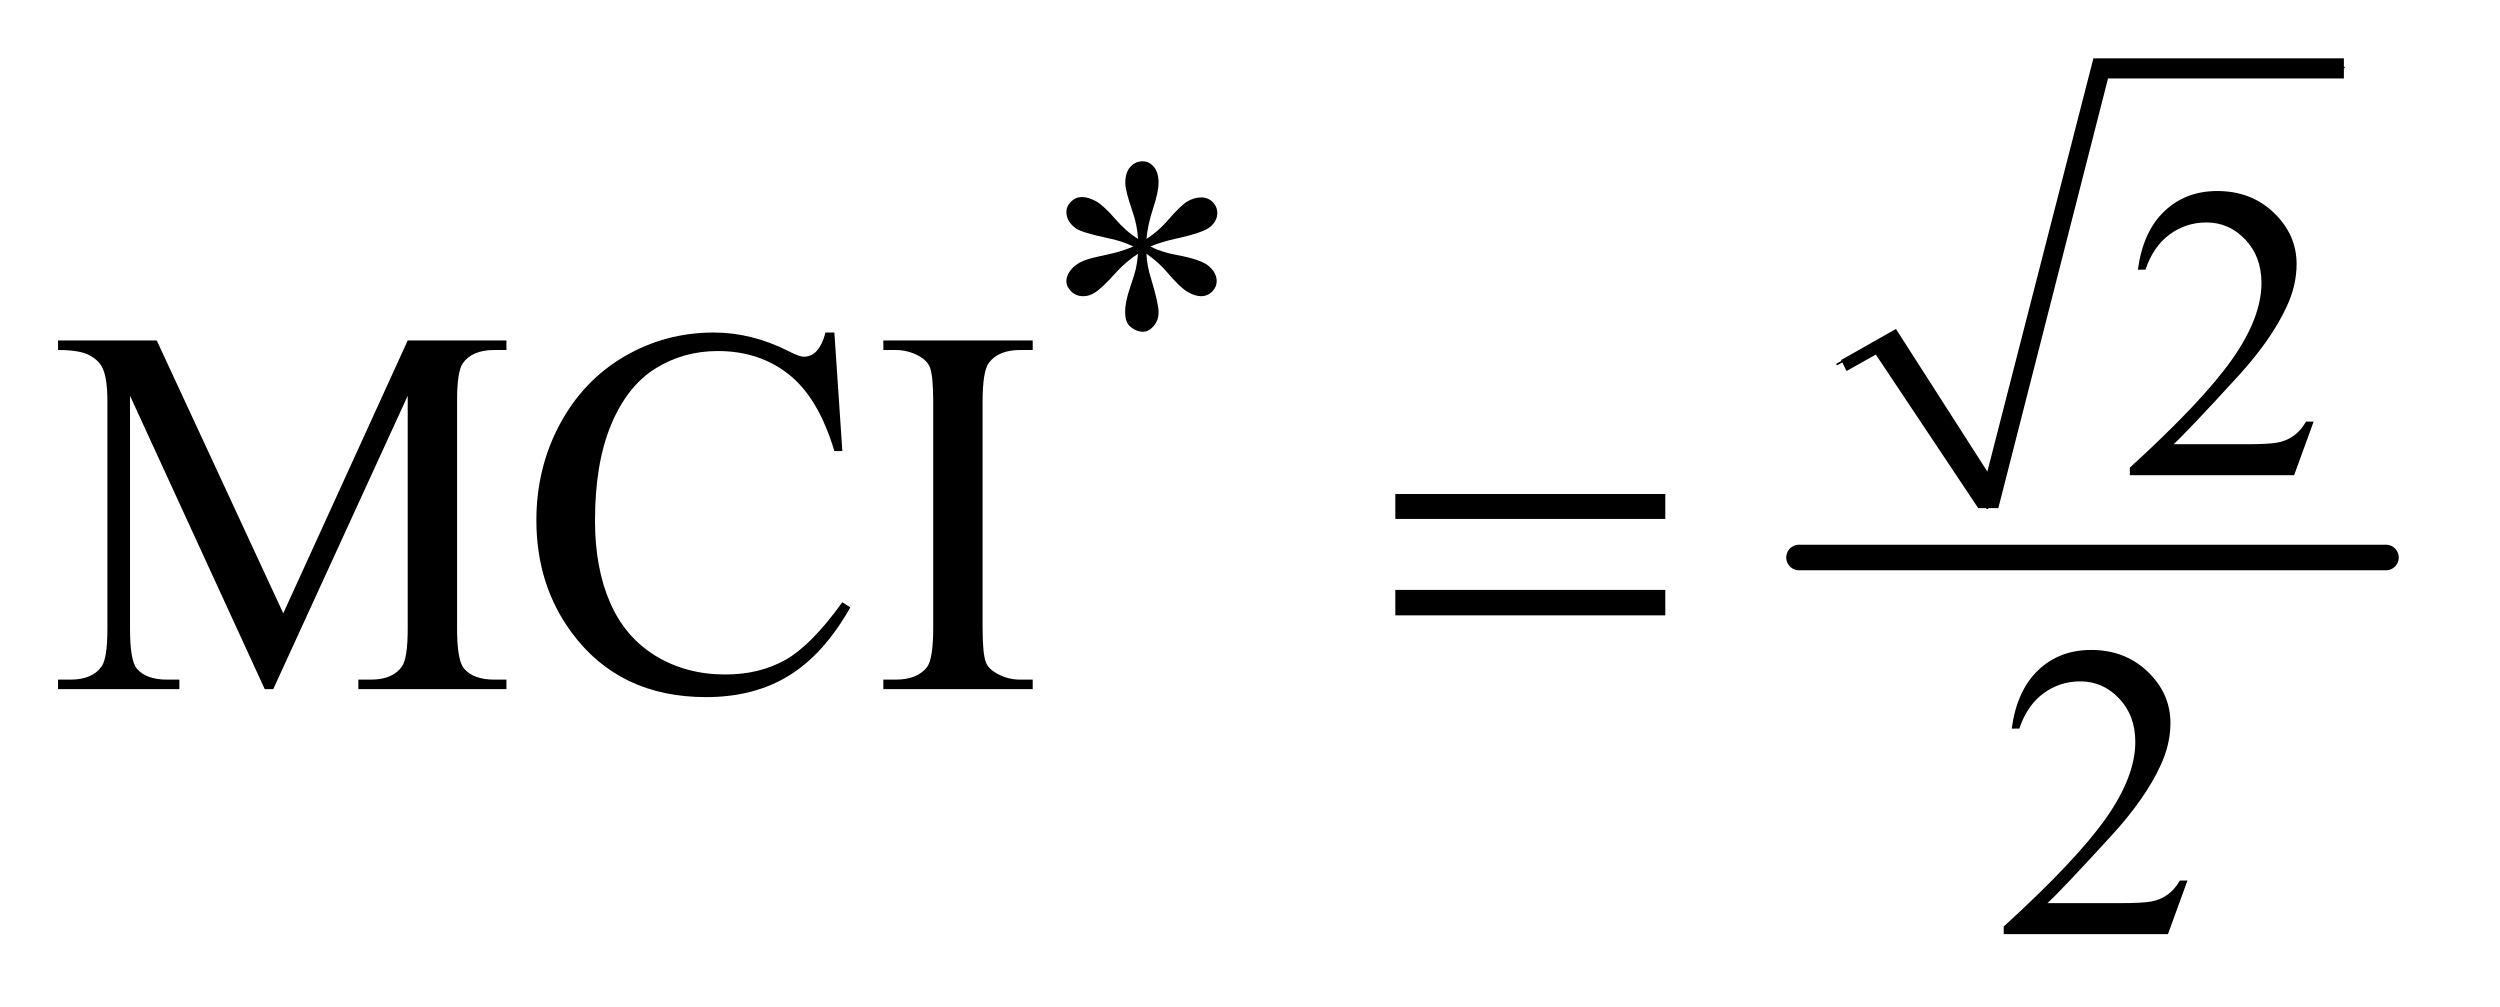 <?xml version="1.0" encoding="UTF-8"?>
<!DOCTYPE svg PUBLIC '-//W3C//DTD SVG 1.0//EN'
          'http://www.w3.org/TR/2001/REC-SVG-20010904/DTD/svg10.dtd'>
<svg stroke-dasharray="none" shape-rendering="auto" xmlns="http://www.w3.org/2000/svg" font-family="'Dialog'" text-rendering="auto" width="67" fill-opacity="1" color-interpolation="auto" color-rendering="auto" preserveAspectRatio="xMidYMid meet" font-size="12px" viewBox="0 0 67 27" fill="black" xmlns:xlink="http://www.w3.org/1999/xlink" stroke="black" image-rendering="auto" stroke-miterlimit="10" stroke-linecap="square" stroke-linejoin="miter" font-style="normal" stroke-width="1" height="27" stroke-dashoffset="0" font-weight="normal" stroke-opacity="1"
><!--Generated by the Batik Graphics2D SVG Generator--><defs id="genericDefs"
  /><g
  ><defs id="defs1"
    ><clipPath clipPathUnits="userSpaceOnUse" id="clipPath1"
      ><path d="M1.028 1.215 L43.099 1.215 L43.099 18.16 L1.028 18.16 L1.028 1.215 Z"
      /></clipPath
      ><clipPath clipPathUnits="userSpaceOnUse" id="clipPath2"
      ><path d="M32.832 38.949 L32.832 582.051 L1376.949 582.051 L1376.949 38.949 Z"
      /></clipPath
    ></defs
    ><g stroke-linecap="round" stroke-linejoin="round" transform="scale(1.576,1.576) translate(-1.028,-1.215) matrix(0.031,0,0,0.031,0,0)"
    ><path fill="none" d="M1041 239 L1064 226" clip-path="url(#clipPath2)"
    /></g
    ><g stroke-linecap="round" stroke-linejoin="round" transform="matrix(0.049,0,0,0.049,-1.619,-1.915)"
    ><path fill="none" d="M1064 226 L1120 317" clip-path="url(#clipPath2)"
    /></g
    ><g stroke-linecap="round" stroke-linejoin="round" transform="matrix(0.049,0,0,0.049,-1.619,-1.915)"
    ><path fill="none" d="M1120 317 L1182 76" clip-path="url(#clipPath2)"
    /></g
    ><g stroke-linecap="round" stroke-linejoin="round" transform="matrix(0.049,0,0,0.049,-1.619,-1.915)"
    ><path fill="none" d="M1182 76 L1315 76" clip-path="url(#clipPath2)"
    /></g
    ><g transform="matrix(0.049,0,0,0.049,-1.619,-1.915)"
    ><path d="M1040 236 L1070 219 L1120 297 L1178 71 L1315 71 L1315 82 L1186 82 L1126 317 L1115 317 L1059 233 L1043 242 Z" stroke="none" clip-path="url(#clipPath2)"
    /></g
    ><g stroke-width="14" transform="matrix(0.049,0,0,0.049,-1.619,-1.915)" stroke-linejoin="round" stroke-linecap="round"
    ><line y2="344" fill="none" x1="1017" clip-path="url(#clipPath2)" x2="1338" y1="344"
    /></g
    ><g transform="matrix(0.049,0,0,0.049,-1.619,-1.915)"
    ><path d="M796.203 309.266 L943.859 309.266 L943.859 322.906 L796.203 322.906 L796.203 309.266 ZM796.203 361.719 L943.859 361.719 L943.859 375.641 L796.203 375.641 L796.203 361.719 Z" stroke="none" clip-path="url(#clipPath2)"
    /></g
    ><g transform="matrix(0.049,0,0,0.049,-1.619,-1.915)"
    ><path d="M655.484 169.75 Q655.031 162 652.328 154.375 Q648.516 143.359 648.516 139.203 Q648.516 133.359 651.266 130.328 Q654.016 127.297 658.062 127.297 Q661.547 127.297 664.125 130.328 Q666.703 133.359 666.703 138.984 Q666.703 144.031 663.719 153.078 Q660.75 162.109 660.078 169.75 Q666.266 165.828 671.203 160.203 Q678.844 151.328 682.547 149.203 Q686.25 147.062 690.062 147.062 Q693.781 147.062 696.297 149.594 Q698.828 152.125 698.828 155.609 Q698.828 159.766 695.125 163.016 Q691.422 166.266 676.594 169.531 Q667.938 171.438 662.219 173.906 Q668.062 176.938 676.484 178.516 Q690.062 180.984 694.266 184.688 Q698.484 188.391 698.484 192.781 Q698.484 196.141 695.953 198.625 Q693.438 201.094 690.062 201.094 Q686.703 201.094 682.594 198.734 Q678.5 196.375 671.531 188.172 Q666.938 182.672 660.078 177.844 Q660.312 184.234 662.672 191.766 Q666.703 205.016 666.703 209.844 Q666.703 214.344 664 217.438 Q661.312 220.516 658.281 220.516 Q654.125 220.516 650.766 217.266 Q648.406 214.906 648.406 209.734 Q648.406 204.344 650.984 196.766 Q653.562 189.188 654.234 186.328 Q654.922 183.453 655.484 177.844 Q648.859 182.219 643.906 187.609 Q635.719 196.812 631.562 199.297 Q628.641 201.094 625.5 201.094 Q621.672 201.094 618.969 198.516 Q616.281 195.922 616.281 192.781 Q616.281 189.969 618.578 186.891 Q620.891 183.797 625.5 181.766 Q628.531 180.422 639.312 178.172 Q646.266 176.719 652.891 173.906 Q646.828 170.875 638.406 169.188 Q624.594 166.266 621.344 163.906 Q616.281 160.203 616.281 154.922 Q616.281 151.891 618.812 149.375 Q621.344 146.844 624.703 146.844 Q628.406 146.844 632.562 149.203 Q636.719 151.562 642.891 158.703 Q649.078 165.828 655.484 169.75 Z" stroke="none" clip-path="url(#clipPath2)"
    /></g
    ><g transform="matrix(0.049,0,0,0.049,-1.619,-1.915)"
    ><path d="M1298.453 269.688 L1287.781 299 L1197.938 299 L1197.938 294.844 Q1237.578 258.688 1253.75 235.781 Q1269.922 212.859 1269.922 193.875 Q1269.922 179.391 1261.047 170.078 Q1252.188 160.75 1239.828 160.75 Q1228.594 160.75 1219.672 167.328 Q1210.75 173.891 1206.484 186.578 L1202.328 186.578 Q1205.125 165.812 1216.75 154.688 Q1228.375 143.562 1245.781 143.562 Q1264.312 143.562 1276.719 155.469 Q1289.141 167.375 1289.141 183.547 Q1289.141 195.125 1283.75 206.688 Q1275.438 224.875 1256.797 245.203 Q1228.828 275.75 1221.859 282.047 L1261.625 282.047 Q1273.75 282.047 1278.625 281.156 Q1283.516 280.25 1287.438 277.5 Q1291.375 274.734 1294.297 269.688 L1298.453 269.688 Z" stroke="none" clip-path="url(#clipPath2)"
    /></g
    ><g transform="matrix(0.049,0,0,0.049,-1.619,-1.915)"
    ><path d="M1229.453 520.688 L1218.781 550 L1128.938 550 L1128.938 545.844 Q1168.578 509.688 1184.75 486.781 Q1200.922 463.859 1200.922 444.875 Q1200.922 430.391 1192.047 421.078 Q1183.188 411.75 1170.828 411.75 Q1159.594 411.75 1150.672 418.328 Q1141.75 424.891 1137.484 437.578 L1133.328 437.578 Q1136.125 416.812 1147.75 405.688 Q1159.375 394.562 1176.781 394.562 Q1195.312 394.562 1207.719 406.469 Q1220.141 418.375 1220.141 434.547 Q1220.141 446.125 1214.75 457.688 Q1206.438 475.875 1187.797 496.203 Q1159.828 526.75 1152.859 533.047 L1192.625 533.047 Q1204.75 533.047 1209.625 532.156 Q1214.516 531.25 1218.438 528.5 Q1222.375 525.734 1225.297 520.688 L1229.453 520.688 Z" stroke="none" clip-path="url(#clipPath2)"
    /></g
    ><g transform="matrix(0.049,0,0,0.049,-1.619,-1.915)"
    ><path d="M177.844 416 L104.156 255.547 L104.156 382.953 Q104.156 400.531 107.953 404.891 Q113.156 410.797 124.406 410.797 L131.156 410.797 L131.156 416 L64.781 416 L64.781 410.797 L71.531 410.797 Q83.625 410.797 88.688 403.484 Q91.781 398.984 91.781 382.953 L91.781 258.359 Q91.781 245.703 88.969 240.078 Q87 236 81.719 233.266 Q76.453 230.516 64.781 230.516 L64.781 225.312 L118.781 225.312 L187.969 374.516 L256.031 225.312 L310.031 225.312 L310.031 230.516 L303.422 230.516 Q291.188 230.516 286.125 237.828 Q283.031 242.328 283.031 258.359 L283.031 382.953 Q283.031 400.531 286.969 404.891 Q292.172 410.797 303.422 410.797 L310.031 410.797 L310.031 416 L229.031 416 L229.031 410.797 L235.781 410.797 Q248.016 410.797 252.938 403.484 Q256.031 398.984 256.031 382.953 L256.031 255.547 L182.484 416 L177.844 416 ZM489.391 220.953 L493.75 285.781 L489.391 285.781 Q480.672 256.672 464.5 243.875 Q448.328 231.078 425.688 231.078 Q406.703 231.078 391.375 240.719 Q376.047 250.344 367.25 271.438 Q358.469 292.531 358.469 323.891 Q358.469 349.766 366.766 368.75 Q375.062 387.734 391.719 397.859 Q408.391 407.984 429.766 407.984 Q448.328 407.984 462.531 400.047 Q476.734 392.094 493.75 368.469 L498.109 371.281 Q483.766 396.734 464.641 408.547 Q445.516 420.359 419.219 420.359 Q371.828 420.359 345.812 385.203 Q326.406 359.047 326.406 323.609 Q326.406 295.062 339.203 271.156 Q352 247.25 374.422 234.109 Q396.859 220.953 423.438 220.953 Q444.109 220.953 464.219 231.078 Q470.125 234.172 472.656 234.172 Q476.453 234.172 479.266 231.5 Q482.922 227.703 484.469 220.953 L489.391 220.953 ZM597.875 410.797 L597.875 416 L516.172 416 L516.172 410.797 L522.922 410.797 Q534.734 410.797 540.078 403.906 Q543.453 399.406 543.453 382.25 L543.453 259.062 Q543.453 244.578 541.625 239.938 Q540.219 236.422 535.859 233.891 Q529.672 230.516 522.922 230.516 L516.172 230.516 L516.172 225.312 L597.875 225.312 L597.875 230.516 L590.984 230.516 Q579.312 230.516 573.969 237.406 Q570.453 241.906 570.453 259.062 L570.453 382.25 Q570.453 396.734 572.281 401.375 Q573.688 404.891 578.188 407.422 Q584.234 410.797 590.984 410.797 L597.875 410.797 Z" stroke="none" clip-path="url(#clipPath2)"
    /></g
  ></g
></svg
>
